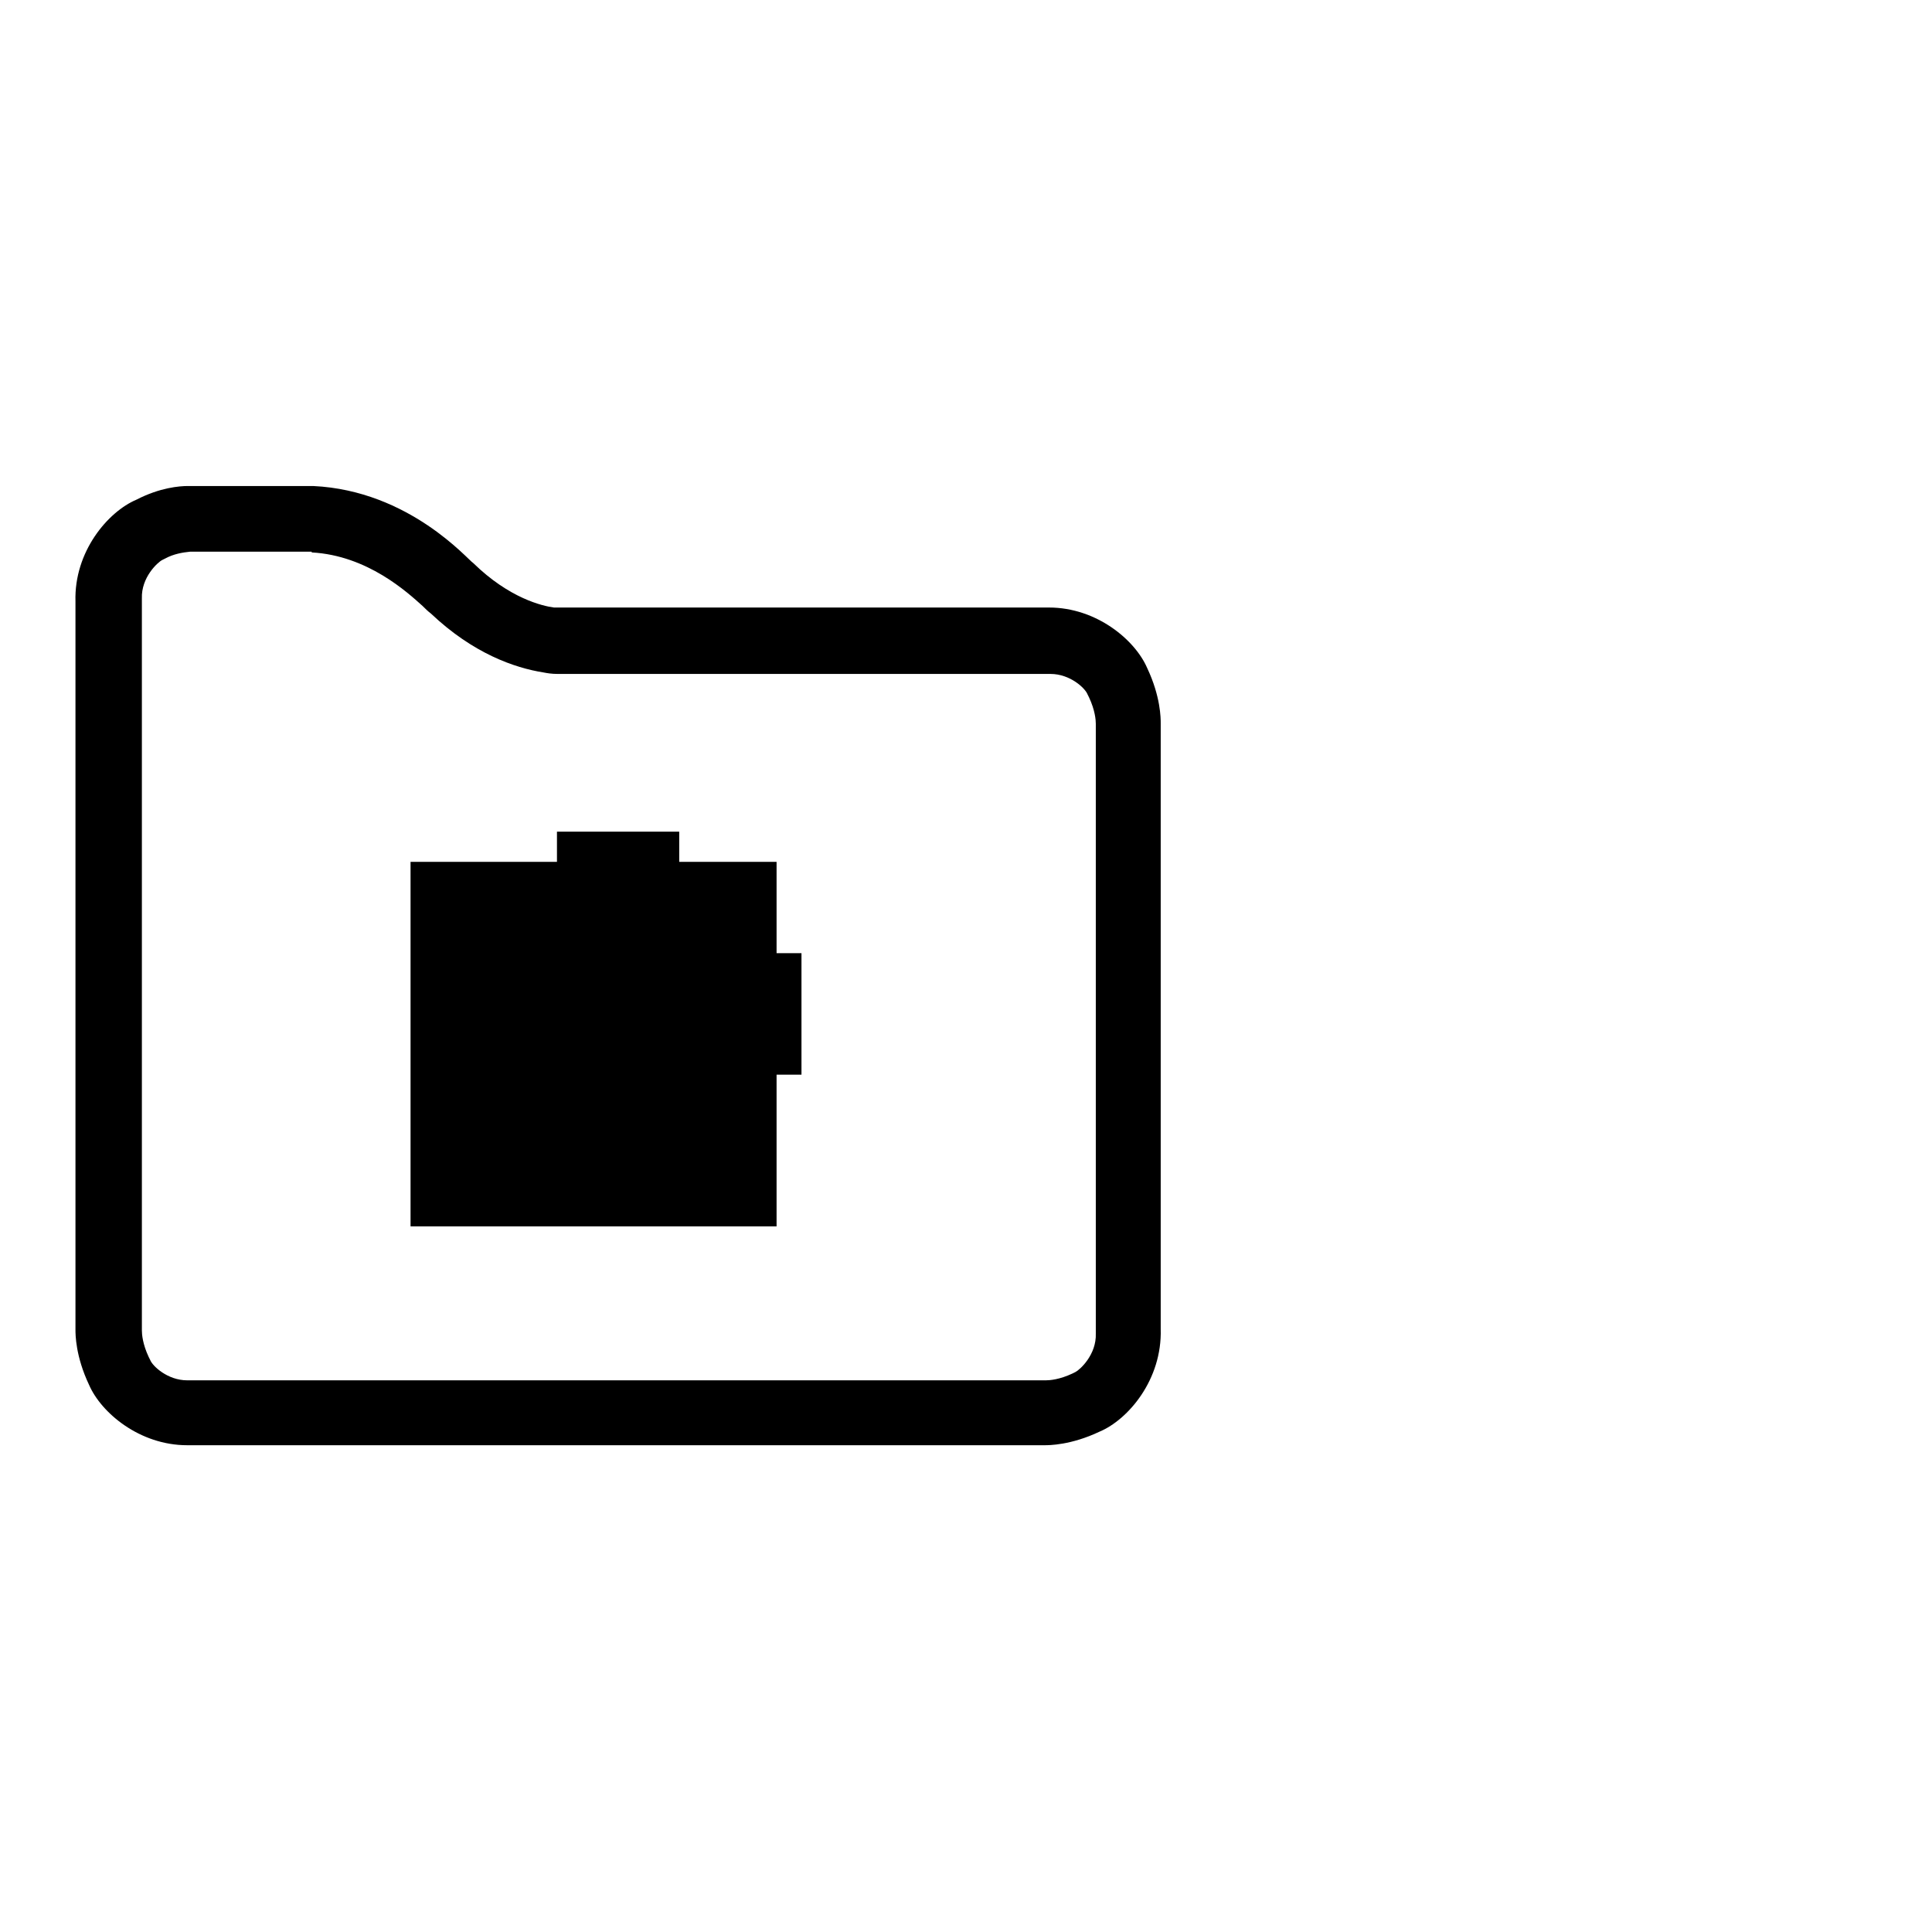 <?xml version="1.0" encoding="utf-8"?>
<!-- Svg Vector Icons : http://www.onlinewebfonts.com/icon -->
<!DOCTYPE svg PUBLIC "-//W3C//DTD SVG 1.1//EN" "http://www.w3.org/Graphics/SVG/1.1/DTD/svg11.dtd">
<svg version="1.1" xmlns="http://www.w3.org/2000/svg" xmlns:xlink="http://www.w3.org/1999/xlink" x="0px" y="0px" viewBox="0 0 256 256" enable-background="new 0 0 256 256" xml:space="preserve">
<g><g><path fill="#000000" d="M41.3,73.2c7.4,0.4,12.7,5.3,14.7,7.1c0.3,0.3,0.7,0.7,1.1,1c5.6,5.3,11.1,7.2,14.9,7.8c0.5,0.1,1.1,0.2,1.9,0.2c0.1,0,0.1,0,0.2,0h64.5h0.2h0.2c0.1,0,0.1,0,0.2,0c2.6,0,4.6,1.9,4.9,2.7l0.1,0.2l0.1,0.2c0.8,1.7,0.9,3,0.9,3.5c0,0,0,0.1,0,0.1v80.3v0.2v0.2c0.1,2.8-2.1,4.8-2.7,5.1l-0.2,0.1l-0.2,0.1c-1.7,0.8-3,0.9-3.5,0.9c0,0-0.1,0-0.1,0H25.3h-0.2H25c-0.1,0-0.1,0-0.2,0c-2.6,0-4.6-1.9-4.9-2.7l-0.1-0.2l-0.1-0.2c-0.8-1.7-0.9-3-0.9-3.5c0,0,0-0.1,0-0.1V79.7v-0.2v-0.2c-0.1-2.8,2.1-4.8,2.7-5.1l0.2-0.1l0.2-0.1c1.1-0.6,2.3-0.8,3.3-0.9h0.1h0.1H41.3 M41.5,64.4H25.4l0,0c-0.2,0-0.3,0-0.5,0c-1.1,0-3.7,0.2-6.8,1.8c-3.8,1.6-8.3,6.9-8.1,13.5v96.5c0,0.6,0,3.5,1.8,7.3c1.6,3.7,6.7,8,13,8c0.2,0,0.4,0,0.5,0h113.1c0.6,0,3.5,0,7.3-1.8c3.8-1.6,8.3-6.9,8.1-13.6V95.8c0-0.6,0-3.5-1.8-7.3c-1.6-3.7-6.7-8-13-8c-0.2,0-0.4,0-0.5,0H73.8c0,0,0,0,0,0c0,0-0.1,0-0.4,0c-1.5-0.2-5.9-1.2-10.7-5.9C62.1,74.3,54.3,65,41.5,64.4L41.5,64.4z"/><path fill="#000000" d="M246,181.2"/><path fill="#000000" d="M57.7,142.4v-16.1h48.5v16.1H57.7L57.7,142.4z"/><path fill="#000000" d="M73.8,158.5v-48.3H90v48.3L73.8,158.5L73.8,158.5z"/><path fill="#000000" d="M54.4,114.2h48.5v48.3H54.4V114.2z"/></g></g>
</svg>